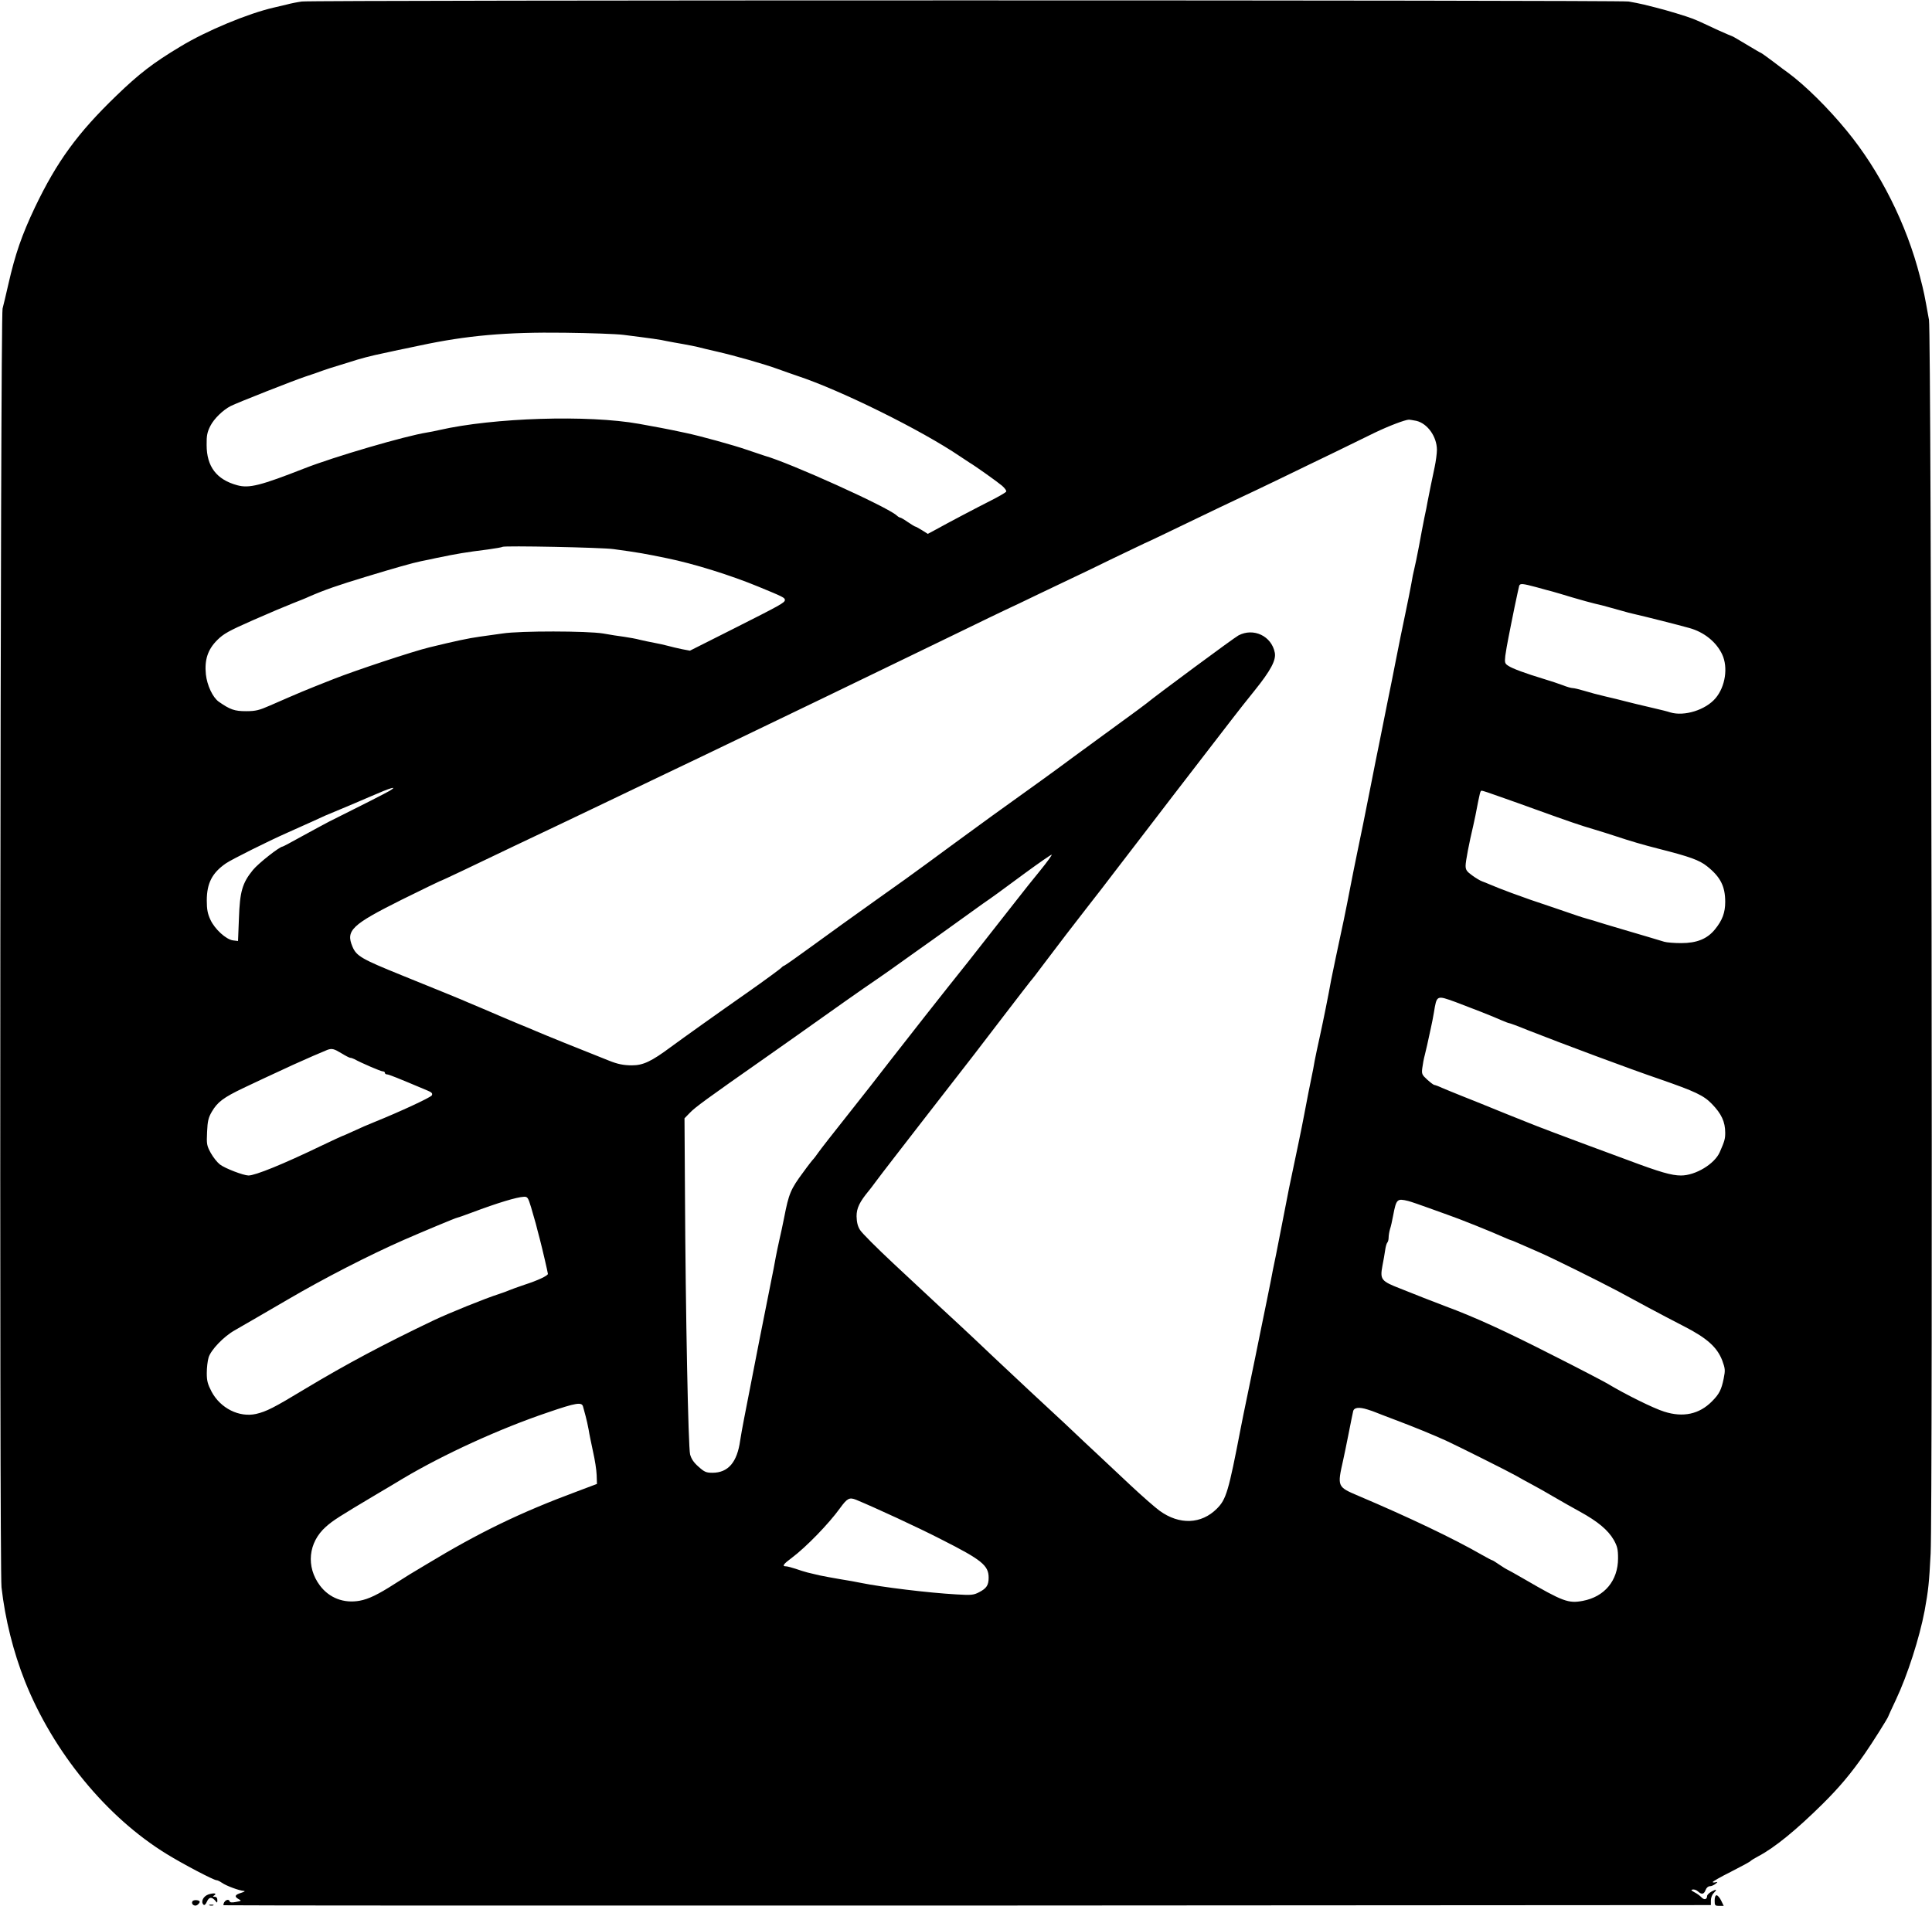 <?xml version="1.0" standalone="no"?>
<!DOCTYPE svg PUBLIC "-//W3C//DTD SVG 20010904//EN"
 "http://www.w3.org/TR/2001/REC-SVG-20010904/DTD/svg10.dtd">
<svg version="1.0" xmlns="http://www.w3.org/2000/svg"
 width="1280pt" height="1263pt" viewBox="0 0 1280 1263"
 preserveAspectRatio="xMidYMid meet">

<g transform="translate(0,1263) scale(0.1,-0.1)"
fill="#000000" stroke="none">
<path d="M2000 12620 c-30 -4 -75 -13 -100 -20 -25 -6 -63 -15 -85 -20 -171
-39 -448 -154 -619 -258 -182 -109 -275 -181 -426 -327 -256 -247 -393 -435
-539 -740 -87 -184 -130 -308 -176 -510 -15 -66 -32 -138 -38 -160 -15 -53
-22 -8345 -7 -8474 24 -212 78 -427 155 -622 187 -469 540 -901 940 -1146 107
-66 311 -173 329 -173 7 0 23 -8 36 -17 28 -20 114 -52 145 -54 12 -1 5 -6
-18 -13 -42 -13 -46 -25 -15 -42 19 -10 18 -12 -18 -18 -25 -5 -40 -4 -42 3
-8 24 -42 4 -42 -25 0 -2 2217 -3 4928 -2 l4927 3 0 31 c0 17 8 38 18 48 25
25 21 29 -13 11 -16 -9 -30 -22 -30 -30 0 -23 -20 -28 -38 -8 -9 10 -30 25
-46 33 -22 12 -25 16 -12 18 10 2 25 -3 35 -12 25 -23 40 -20 51 9 5 14 17 25
28 25 10 0 27 7 38 16 15 12 15 14 2 11 -9 -3 -18 -3 -21 0 -3 3 51 34 121 69
69 35 128 67 131 72 4 4 26 18 51 31 108 57 251 174 425 346 109 108 188 201
280 334 49 70 155 239 155 246 0 2 23 51 51 111 77 163 156 410 190 589 25
137 30 186 40 380 15 317 5 8089 -11 8175 -32 178 -32 179 -60 288 -88 346
-265 699 -486 967 -123 150 -272 297 -385 381 -15 10 -61 45 -103 77 -41 31
-78 57 -80 57 -3 0 -45 25 -95 55 -50 30 -92 55 -95 55 -2 0 -44 18 -93 40
-126 59 -124 58 -168 76 -38 15 -172 56 -245 74 -19 5 -55 14 -80 20 -25 6
-70 15 -100 20 -68 10 -8714 10 -8790 0z m2130 -2209 c183 -23 247 -32 285
-41 22 -4 72 -14 110 -20 39 -7 84 -16 100 -20 17 -5 73 -18 125 -30 114 -26
309 -81 405 -116 39 -14 95 -34 125 -44 291 -96 827 -362 1080 -534 25 -17 53
-35 62 -41 39 -23 185 -127 217 -154 18 -16 31 -33 27 -39 -3 -6 -48 -32 -99
-58 -103 -52 -283 -147 -366 -193 l-54 -29 -38 24 c-21 13 -41 24 -44 24 -4 0
-26 14 -50 30 -24 17 -47 30 -51 30 -4 0 -15 6 -23 14 -64 58 -711 350 -876
396 -16 5 -70 23 -119 40 -83 29 -307 91 -403 111 -24 5 -64 13 -90 19 -44 9
-80 16 -218 41 -338 61 -967 41 -1325 -41 -25 -6 -61 -13 -80 -16 -146 -23
-617 -161 -813 -238 -291 -114 -366 -133 -444 -112 -138 37 -204 124 -204 267
-1 62 4 86 25 127 24 47 82 104 134 131 38 20 421 171 497 196 39 12 88 30
110 38 22 8 74 25 115 37 41 13 95 29 119 37 25 8 77 21 115 30 39 8 89 19
111 24 22 5 63 14 90 19 28 6 70 15 95 20 313 67 574 90 960 85 168 -2 343 -8
390 -14z m5254 -570 c74 -18 135 -104 136 -191 0 -25 -7 -77 -15 -115 -15 -71
-40 -190 -48 -235 -2 -14 -11 -59 -20 -100 -8 -41 -25 -127 -36 -190 -12 -63
-26 -131 -31 -150 -5 -19 -14 -62 -19 -95 -6 -33 -24 -125 -41 -205 -17 -80
-44 -212 -60 -295 -16 -82 -41 -208 -56 -280 -14 -71 -30 -148 -34 -170 -4
-22 -15 -76 -24 -120 -9 -44 -33 -161 -52 -260 -41 -208 -66 -332 -94 -465
-11 -52 -31 -153 -45 -225 -25 -131 -55 -277 -95 -460 -11 -55 -25 -120 -30
-145 -20 -111 -51 -265 -75 -375 -15 -66 -30 -140 -35 -165 -4 -25 -14 -79
-23 -120 -17 -84 -19 -92 -47 -240 -18 -96 -49 -243 -100 -485 -10 -49 -28
-142 -40 -205 -12 -63 -33 -169 -46 -235 -14 -66 -30 -145 -35 -175 -6 -30
-17 -86 -25 -124 -8 -38 -28 -135 -44 -215 -16 -80 -50 -247 -76 -371 -26
-124 -50 -243 -54 -265 -81 -421 -96 -471 -158 -533 -103 -103 -248 -109 -379
-14 -28 20 -116 97 -195 171 -79 74 -175 164 -213 200 -39 36 -138 129 -220
207 -83 77 -184 171 -225 209 -41 38 -149 139 -240 225 -91 87 -199 188 -240
226 -80 73 -123 114 -433 403 -108 101 -207 200 -219 220 -16 25 -22 52 -23
91 0 54 20 95 82 170 7 8 26 33 42 55 16 22 75 99 130 170 56 72 136 175 178
230 43 55 116 150 163 210 158 203 194 249 374 485 99 129 182 237 185 240 4
3 42 52 85 110 107 142 193 254 295 385 48 61 127 163 176 228 50 65 133 173
185 241 52 68 142 185 200 261 58 75 156 203 218 283 62 81 141 183 175 227
34 44 101 130 150 190 106 132 142 200 133 249 -21 111 -141 168 -241 115 -30
-16 -553 -403 -610 -451 -5 -5 -91 -68 -190 -140 -99 -72 -229 -167 -290 -212
-60 -45 -159 -117 -220 -161 -278 -199 -406 -292 -475 -343 -41 -30 -93 -68
-115 -84 -22 -16 -92 -68 -155 -114 -63 -47 -223 -162 -355 -255 -132 -94
-316 -226 -410 -295 -93 -68 -177 -127 -185 -131 -8 -3 -17 -9 -20 -13 -7 -9
-121 -92 -222 -163 -203 -142 -430 -304 -513 -365 -129 -96 -184 -122 -258
-122 -55 0 -95 8 -152 31 -195 77 -434 174 -480 194 -16 7 -70 30 -120 50 -49
21 -108 45 -130 55 -22 9 -69 30 -105 45 -36 15 -78 33 -95 40 -35 16 -189 79
-444 182 -264 107 -300 127 -326 190 -45 107 -5 145 327 311 136 67 249 122
251 122 3 0 72 32 154 71 81 39 236 113 343 164 107 51 240 114 295 140 55 26
217 104 360 172 143 69 296 142 340 163 44 21 143 68 220 105 77 37 194 93
260 125 66 32 320 154 565 272 245 119 497 240 560 271 63 30 223 108 355 172
132 64 267 130 300 145 33 15 128 60 210 100 83 40 182 87 220 105 39 18 164
78 278 134 115 55 210 101 211 101 3 0 135 63 500 239 92 44 170 81 171 81 2
0 99 47 216 103 118 57 286 139 374 181 88 43 207 101 264 129 94 45 199 85
226 86 6 0 27 -4 49 -8z m-5319 -850 c163 -22 212 -31 352 -60 178 -36 427
-114 608 -189 163 -67 175 -73 175 -88 0 -18 -30 -34 -347 -194 l-282 -142
-53 10 c-29 6 -71 16 -93 22 -22 6 -62 15 -90 20 -27 5 -70 14 -95 20 -25 7
-72 15 -105 20 -33 4 -96 14 -140 22 -105 17 -548 18 -665 0 -47 -7 -114 -16
-150 -21 -79 -11 -162 -29 -335 -71 -108 -26 -488 -152 -635 -210 -205 -81
-207 -82 -420 -175 -73 -32 -96 -38 -160 -38 -76 0 -105 10 -181 63 -40 29
-77 108 -85 181 -10 97 13 165 75 227 42 42 76 61 237 132 104 46 223 96 264
112 41 16 89 35 105 43 108 47 192 76 380 133 191 58 310 92 365 103 30 6 75
15 100 21 145 30 195 38 345 57 49 7 91 14 94 17 9 9 661 -4 736 -15z m6113
-252 c42 -12 91 -25 107 -29 17 -5 77 -22 135 -40 58 -17 123 -35 145 -40 40
-9 60 -14 170 -45 33 -10 76 -21 95 -25 67 -15 292 -72 363 -92 97 -27 178
-92 217 -175 40 -86 21 -213 -44 -290 -66 -78 -207 -122 -300 -94 -17 6 -62
17 -101 26 -128 30 -140 33 -195 47 -30 8 -91 23 -135 33 -44 10 -107 27 -139
37 -33 10 -67 18 -76 18 -10 0 -39 8 -66 19 -27 10 -83 29 -124 41 -125 38
-209 69 -236 87 -24 15 -26 21 -21 67 4 28 13 83 21 121 7 39 26 129 40 200
15 72 29 136 31 143 6 17 23 15 113 -9z m-7597 -1350 c-29 -17 -196 -102 -401
-204 -25 -13 -103 -55 -174 -94 -70 -39 -130 -71 -133 -71 -20 0 -161 -111
-197 -155 -71 -87 -87 -144 -93 -320 l-6 -151 -33 4 c-46 6 -121 74 -150 137
-18 39 -24 67 -24 127 0 114 35 183 126 246 37 26 282 148 404 202 47 21 121
54 165 74 89 41 90 42 195 85 41 17 131 55 200 85 130 57 180 71 121 35z
m7360 -40 c63 -22 164 -58 224 -80 224 -81 312 -111 395 -135 47 -14 110 -34
140 -44 102 -34 184 -58 290 -85 205 -52 269 -75 320 -116 88 -70 120 -132
120 -236 0 -71 -19 -122 -68 -182 -51 -63 -120 -91 -224 -91 -45 0 -95 4 -112
9 -62 19 -144 43 -276 82 -74 22 -146 43 -160 48 -14 5 -45 14 -70 21 -25 7
-54 16 -65 20 -11 4 -81 28 -155 53 -155 52 -176 59 -285 99 -74 28 -96 36
-150 59 -11 5 -31 13 -45 18 -14 5 -44 23 -67 40 -36 26 -43 37 -43 64 0 29
23 149 51 267 4 19 11 49 14 65 32 166 32 165 43 165 5 0 60 -18 123 -41z
m-3047 -485 c-44 -53 -116 -144 -162 -203 -232 -296 -280 -357 -318 -405 -161
-201 -418 -528 -514 -652 -63 -82 -191 -246 -285 -364 -94 -118 -182 -231
-195 -250 -13 -19 -27 -37 -30 -40 -4 -3 -35 -42 -68 -88 -84 -113 -96 -142
-127 -302 -9 -47 -24 -114 -32 -149 -8 -35 -18 -85 -23 -110 -4 -25 -21 -113
-38 -196 -26 -128 -105 -527 -172 -875 -10 -52 -22 -117 -26 -145 -20 -146
-80 -215 -184 -215 -41 0 -53 5 -92 40 -32 28 -48 52 -56 82 -12 47 -30 928
-34 1745 l-3 482 35 36 c35 37 109 91 500 365 113 79 282 199 375 265 94 67
219 155 278 196 60 41 137 94 172 119 34 25 112 79 171 122 60 42 173 123 252
180 78 56 165 119 192 138 77 53 101 71 284 206 93 68 171 122 174 120 2 -3
-31 -49 -74 -102z m2748 -874 c101 -38 248 -95 305 -121 24 -10 46 -19 50 -19
5 0 60 -20 123 -46 234 -92 681 -259 875 -325 236 -82 292 -108 347 -165 63
-65 88 -118 88 -191 0 -40 -4 -55 -36 -128 -34 -78 -160 -155 -257 -155 -62 0
-139 22 -352 102 -88 33 -207 77 -265 98 -106 39 -358 134 -395 150 -11 4 -78
31 -150 60 -71 29 -143 58 -160 65 -16 7 -73 29 -125 50 -52 21 -114 46 -137
56 -23 11 -46 19 -50 19 -5 0 -26 16 -47 35 -35 32 -38 38 -33 77 3 24 10 63
17 88 11 43 16 68 40 178 6 26 15 72 20 102 19 116 17 115 142 70z m-7380
-340 c26 -16 53 -30 58 -30 6 0 18 -4 28 -9 45 -25 175 -81 188 -81 8 0 14 -4
14 -10 0 -5 6 -10 14 -10 12 0 69 -23 268 -107 29 -12 35 -19 29 -32 -8 -14
-208 -107 -381 -177 -36 -14 -98 -41 -138 -60 -41 -19 -76 -34 -78 -34 -2 0
-61 -28 -131 -61 -259 -125 -442 -199 -487 -199 -35 1 -155 47 -189 73 -18 14
-45 48 -61 77 -26 48 -28 58 -24 139 3 72 9 95 31 133 38 65 76 94 212 159
112 53 148 70 330 154 72 33 199 88 225 98 29 10 43 7 92 -23z m1257 -1022
c12 -40 26 -89 31 -108 5 -19 16 -64 26 -100 19 -73 53 -221 54 -232 0 -12
-68 -44 -155 -72 -44 -15 -89 -31 -100 -36 -11 -5 -40 -16 -65 -24 -97 -31
-331 -126 -435 -175 -333 -159 -581 -291 -857 -457 -205 -124 -253 -148 -321
-164 -112 -25 -236 37 -295 147 -26 50 -32 72 -32 123 0 35 5 81 12 104 15 50
100 139 173 180 66 38 213 123 355 206 234 137 533 291 765 393 126 55 346
147 353 147 3 0 47 15 97 34 173 65 299 103 346 105 24 1 28 -5 48 -71z m5811
43 c19 -5 80 -26 135 -46 55 -20 111 -40 125 -45 71 -24 293 -113 377 -151 23
-10 44 -19 47 -19 3 0 29 -11 58 -24 29 -13 87 -38 128 -56 81 -35 382 -184
520 -257 47 -25 137 -74 200 -108 63 -34 170 -90 238 -125 152 -78 218 -138
252 -225 20 -55 21 -65 10 -120 -15 -74 -29 -103 -78 -152 -84 -85 -191 -108
-316 -68 -71 22 -257 114 -380 188 -28 16 -192 102 -365 189 -310 158 -511
250 -706 322 -55 21 -120 46 -145 56 -25 10 -93 37 -151 60 -129 50 -137 60
-120 152 7 35 15 81 18 103 3 22 9 44 14 50 5 5 9 20 9 34 0 13 4 38 9 55 6
17 15 58 21 91 21 110 26 114 100 96z m-5467 -1363 c3 -13 11 -41 17 -63 6
-22 15 -62 20 -90 4 -27 18 -93 29 -145 12 -52 23 -122 24 -155 l2 -59 -130
-49 c-380 -141 -651 -273 -1000 -484 -49 -30 -99 -59 -110 -66 -11 -7 -56 -35
-100 -63 -112 -72 -173 -101 -232 -112 -105 -19 -201 18 -263 100 -94 125 -78
286 39 390 47 42 88 68 335 215 67 39 146 87 176 105 271 161 640 330 960 438
189 65 225 70 233 38z m5198 -19 c19 -6 43 -14 54 -19 11 -5 70 -27 130 -50
120 -45 249 -98 335 -137 76 -35 416 -205 465 -233 22 -13 69 -39 105 -58 36
-19 101 -56 145 -82 44 -26 122 -70 173 -98 118 -65 185 -121 223 -186 24 -43
29 -62 29 -123 0 -147 -89 -255 -234 -282 -95 -18 -132 -4 -385 143 -62 36
-116 66 -118 66 -2 0 -24 14 -48 30 -24 17 -46 30 -48 30 -3 0 -34 16 -69 36
-184 106 -481 248 -818 391 -141 60 -141 60 -101 238 5 22 21 99 35 170 14 72
28 140 31 153 6 25 39 29 96 11z m-3389 -598 c123 -51 410 -183 565 -263 267
-135 313 -172 313 -253 0 -50 -14 -71 -62 -96 -38 -20 -53 -21 -153 -15 -181
10 -493 48 -630 76 -27 6 -90 17 -140 25 -49 8 -110 20 -135 25 -25 6 -61 15
-80 19 -19 5 -55 16 -80 25 -25 8 -53 16 -63 16 -28 0 -17 15 41 58 92 69 243
224 317 327 48 66 62 74 107 56z"/>
<path d="M1382 76 c-34 -11 -54 -48 -34 -68 6 -6 14 0 23 20 14 32 33 33 57 4
10 -14 12 -13 12 6 0 14 -6 22 -17 22 -14 0 -15 2 -4 9 21 14 -1 18 -37 7z"/>
<path d="M11360 35 c0 -32 2 -35 30 -35 l30 0 -17 35 c-9 19 -23 35 -30 35 -8
0 -13 -13 -13 -35z"/>
<path d="M1275 30 c-11 -18 13 -36 31 -25 9 6 16 15 17 20 3 14 -40 18 -48 5z"/>
<path d="M1388 3 c6 -2 18 -2 25 0 6 3 1 5 -13 5 -14 0 -19 -2 -12 -5z"/>
</g>
</svg>
